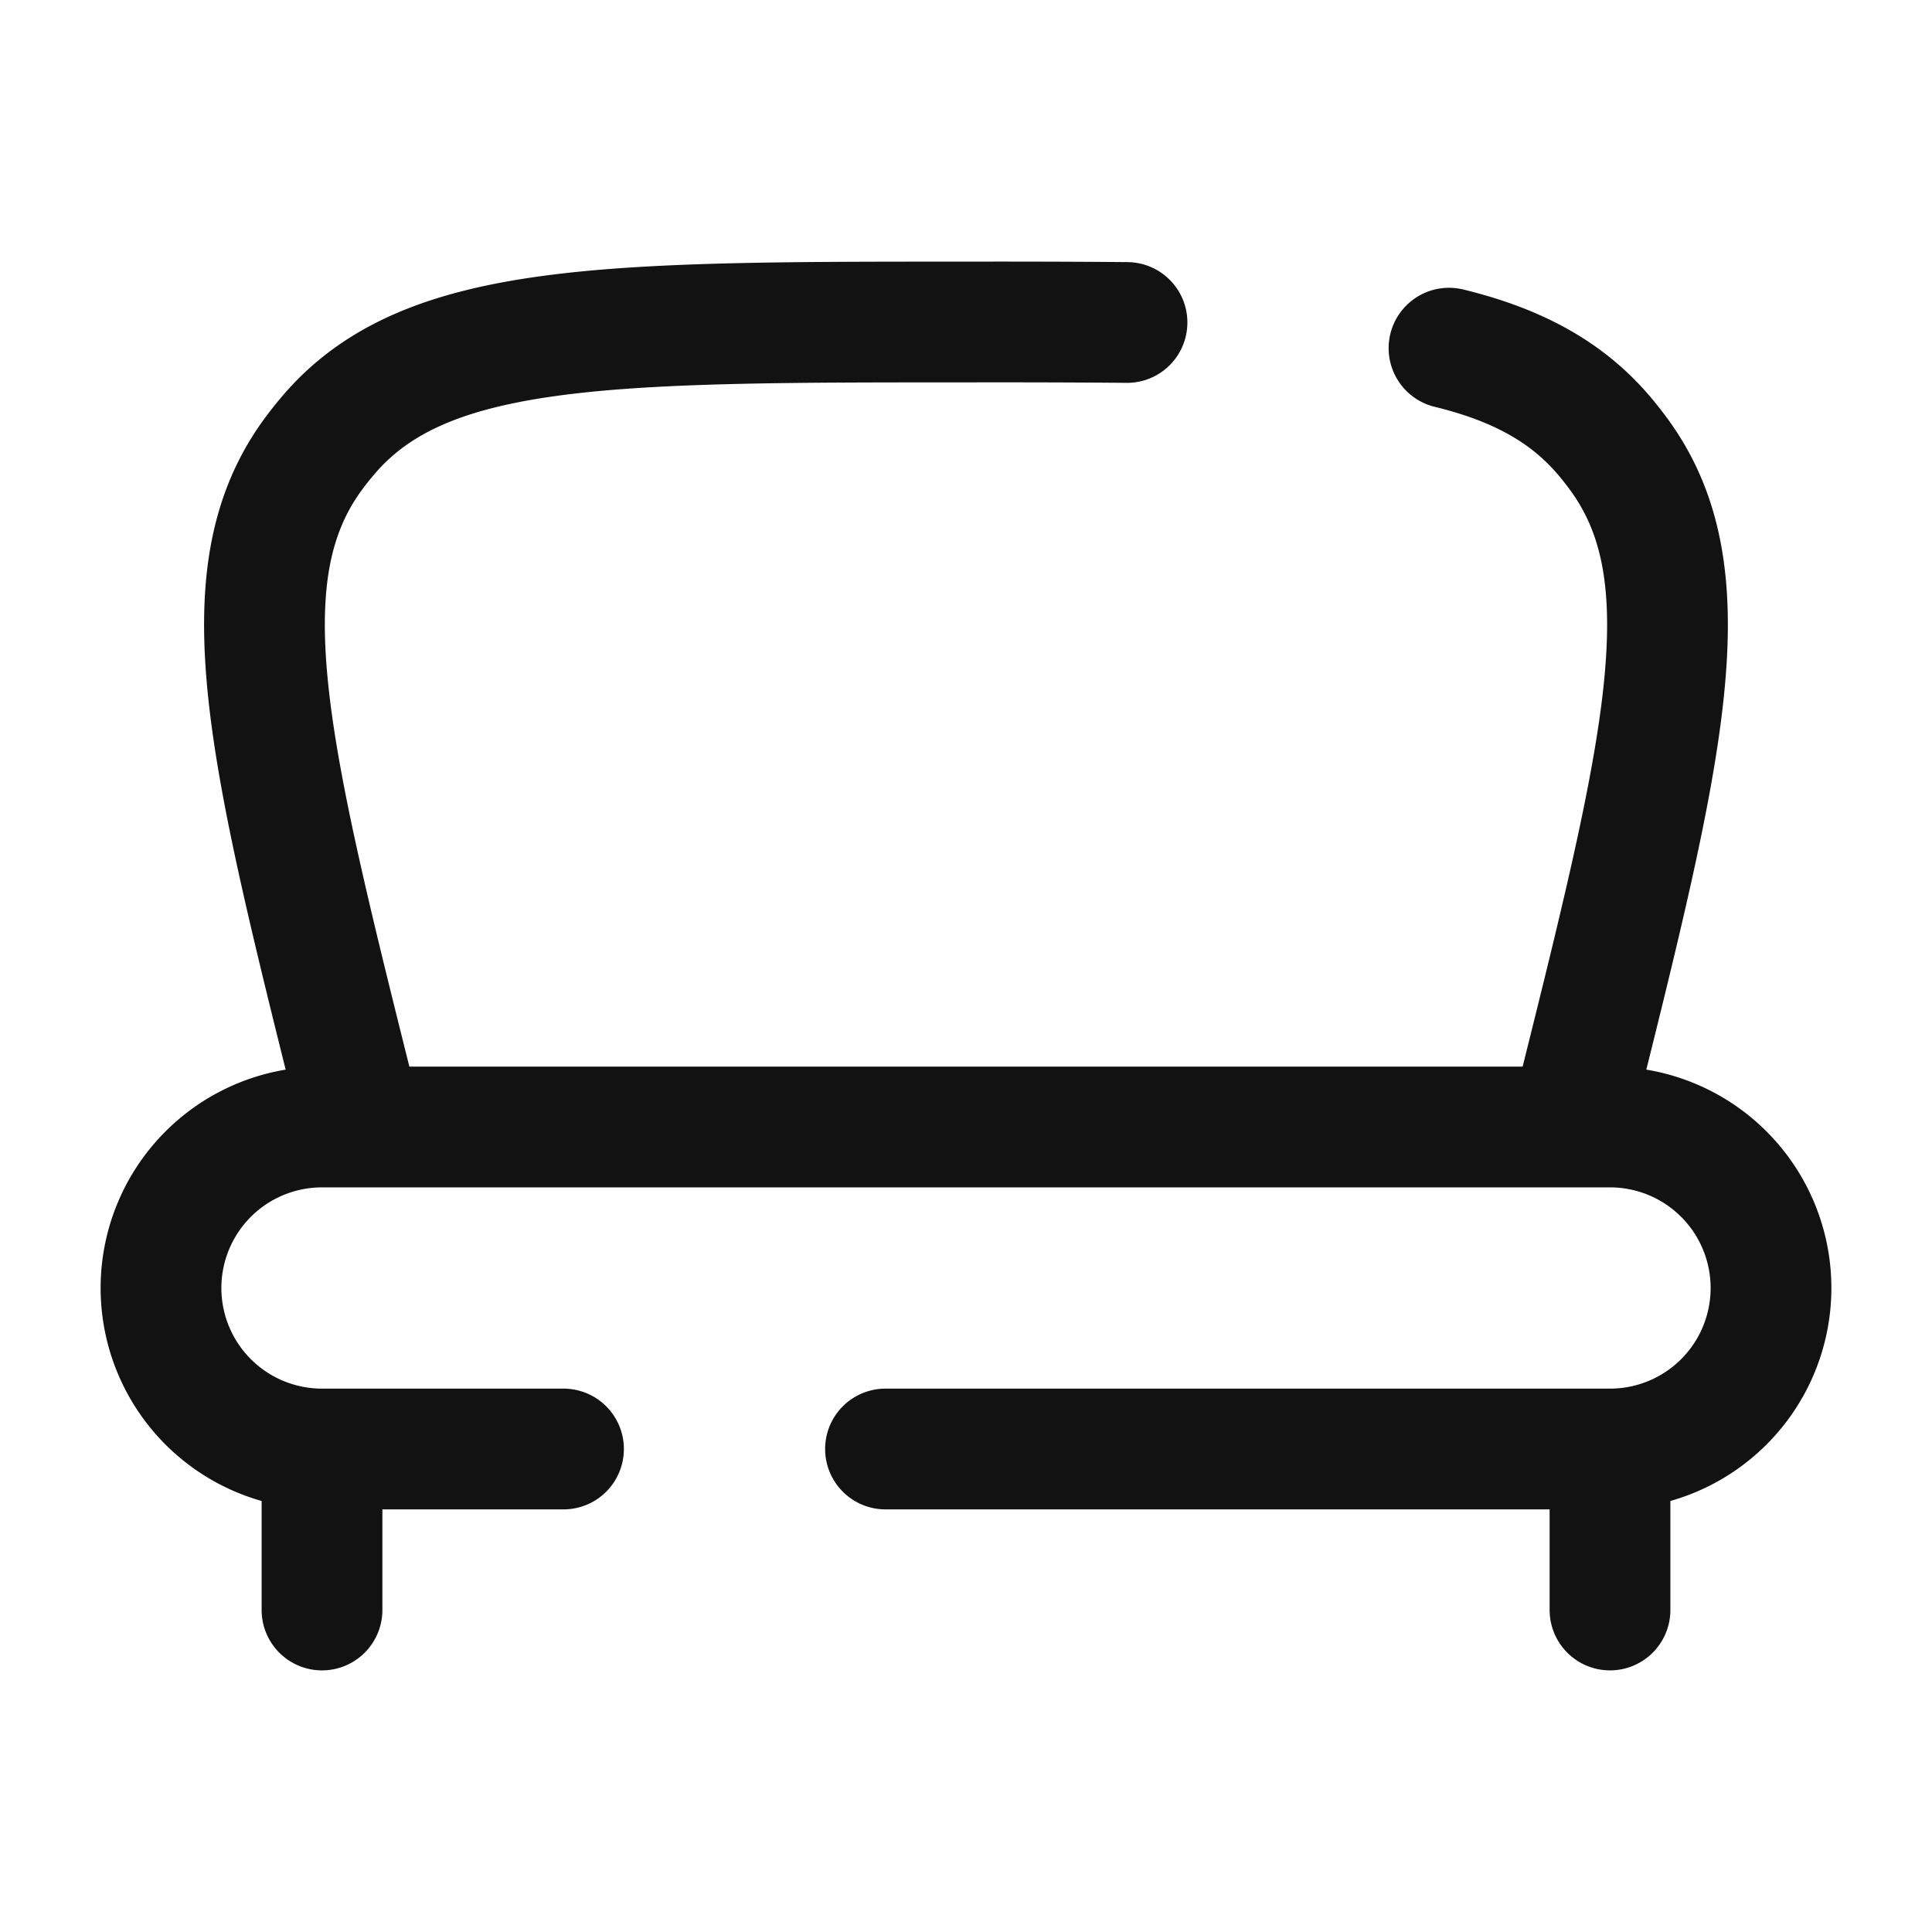 <svg xmlns="http://www.w3.org/2000/svg" width="24" height="24" viewBox="0 0 24 24"><path fill="none" stroke="#121212" stroke-linecap="round" stroke-width="1.5" d="M11 18h9a2 2 0 1 0 0-4H4a2 2 0 1 0 0 4h3m-2.5-4l-.075-.299c-1.087-4.347-1.63-6.52-.56-8.023q.102-.142.216-.275C5.278 4 7.519 4 12 4q1.083-.002 2 .006M19.5 14l.075-.299c1.086-4.347 1.63-6.52.559-8.023a4 4 0 0 0-.215-.275c-.462-.54-1.078-.873-1.919-1.078M20 20v-2M4 20v-2"/></svg>